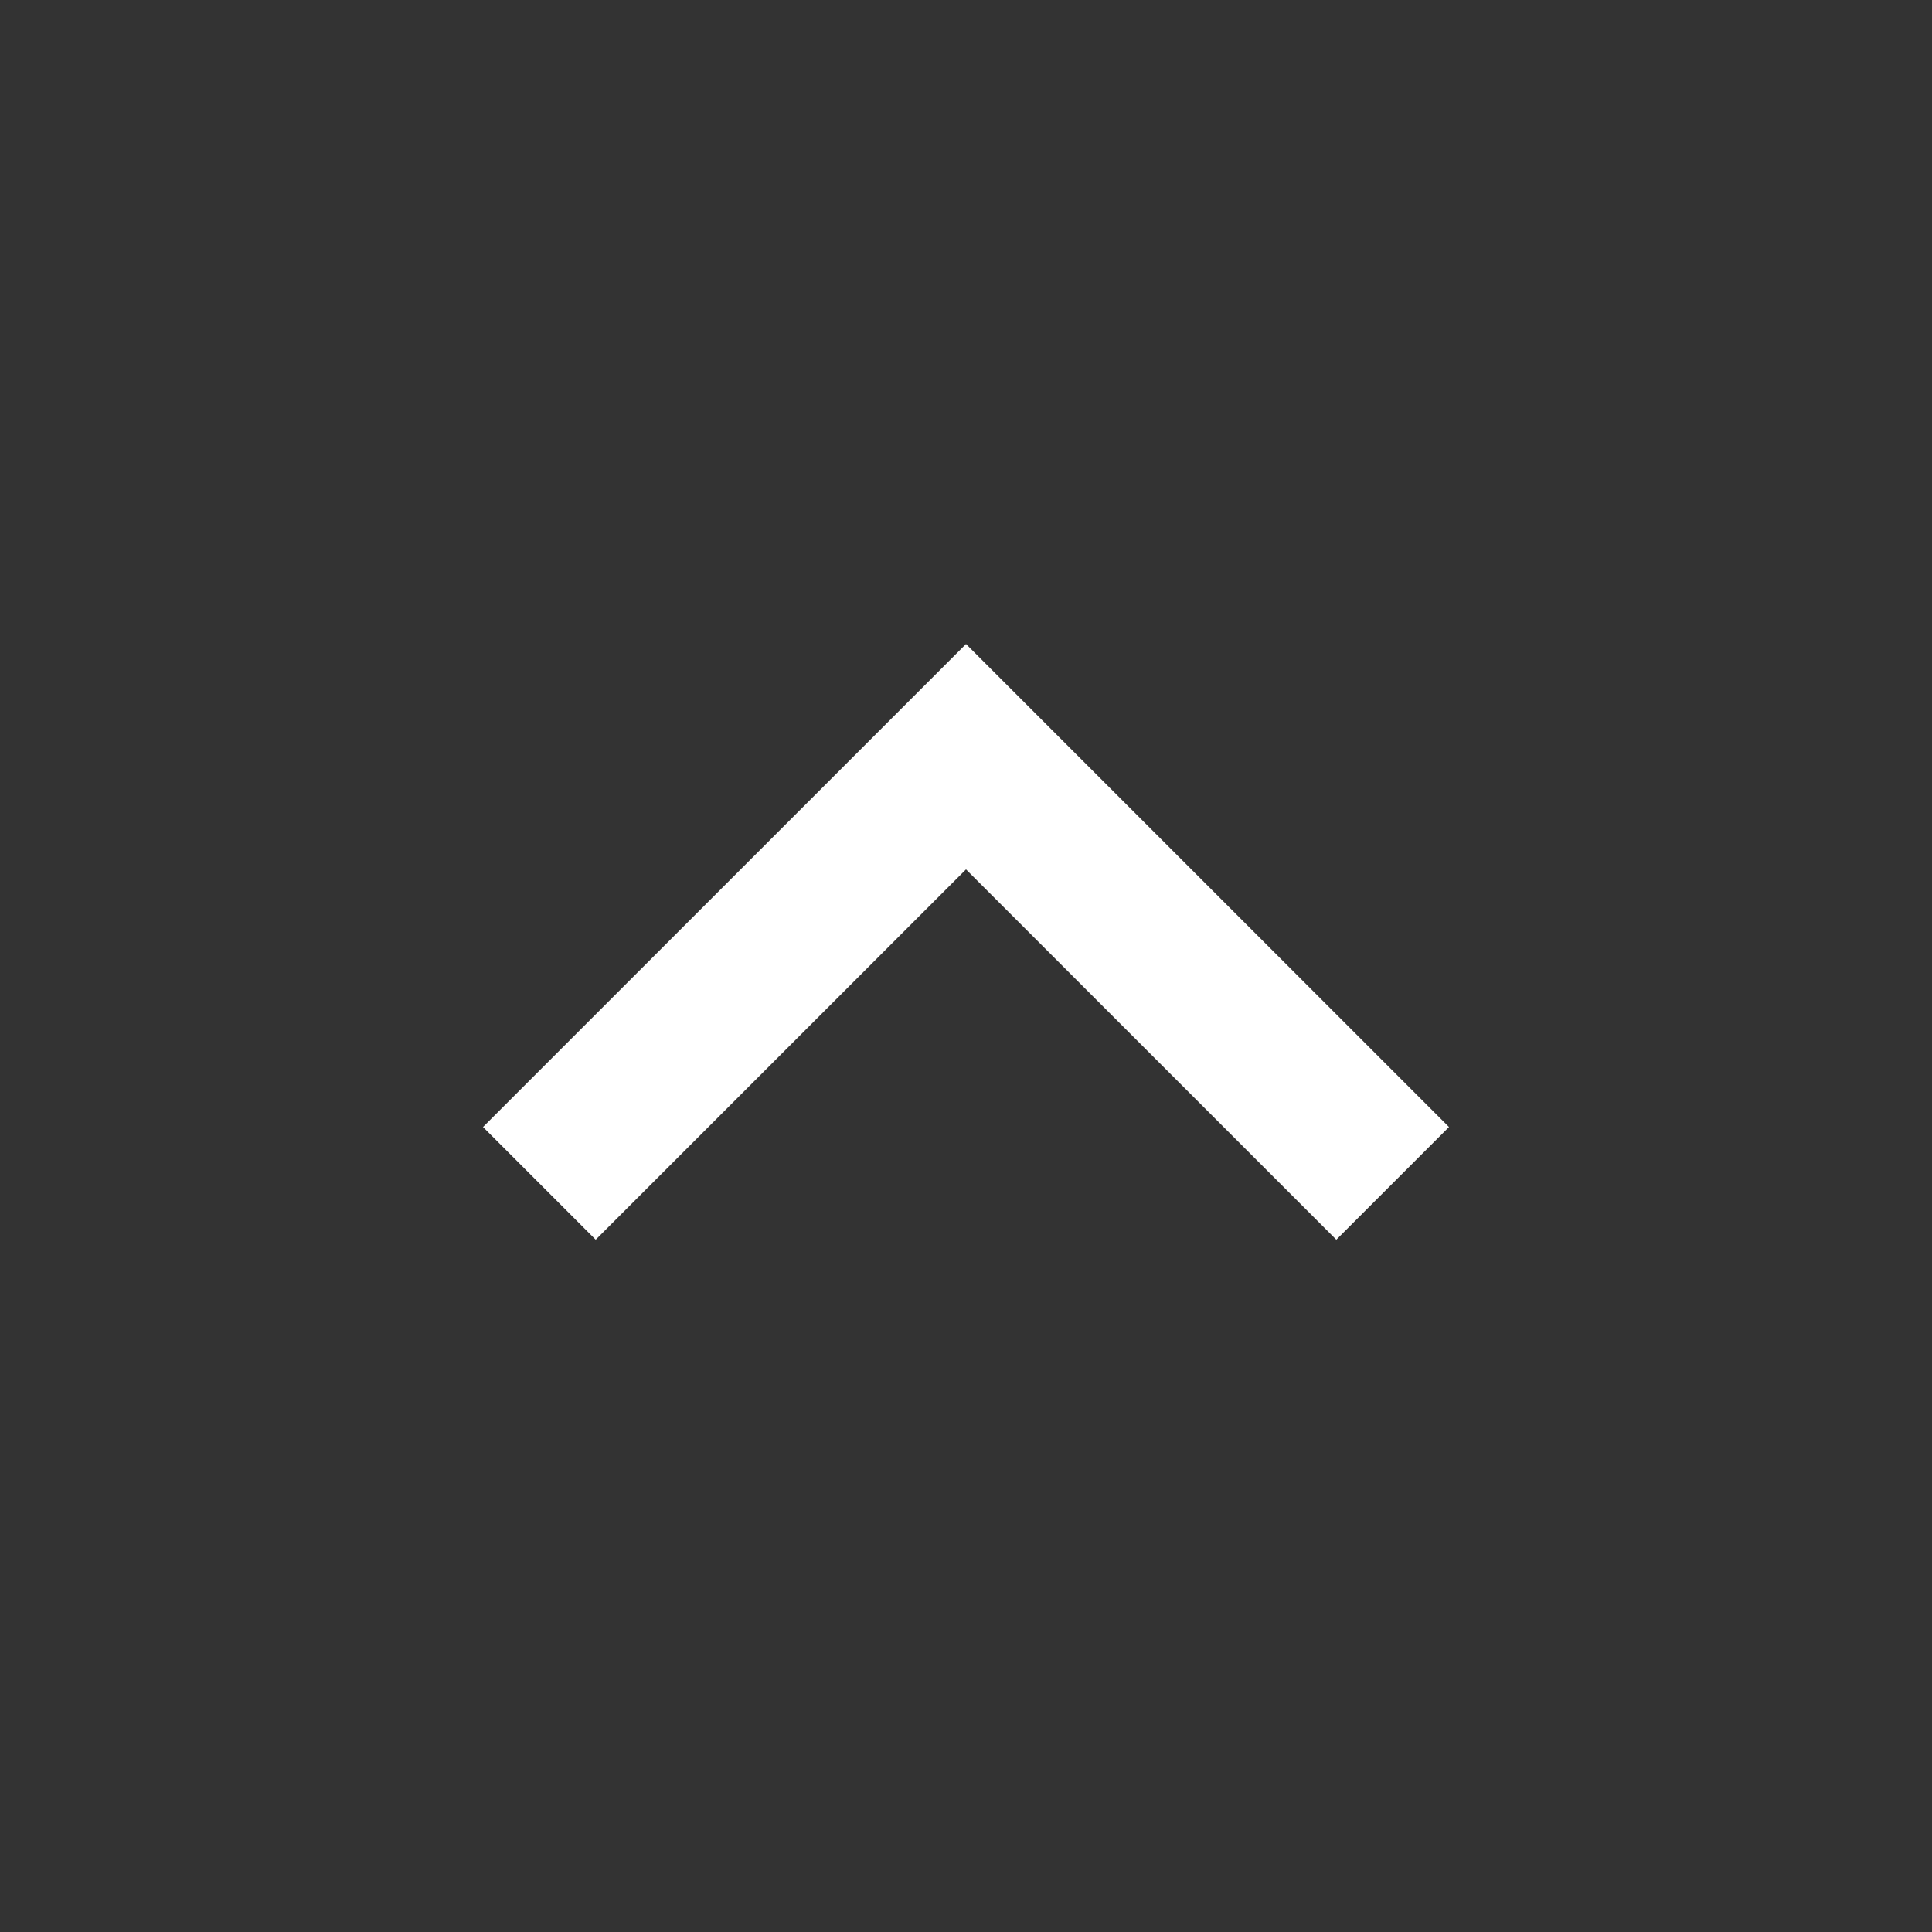 <?xml version="1.0"?>
<svg xmlns="http://www.w3.org/2000/svg" enable-background="new 0 0 24 24" viewBox="0 0 24 24" width="36" height="36"><rect x="0" y="0" width="24" height="24" fill="#333333" stroke="none"/><path d="m7.4 15.4-1.4-1.4 6-6 6 6-1.4 1.4-4.6-4.6z" fill="#fff"/></svg>
